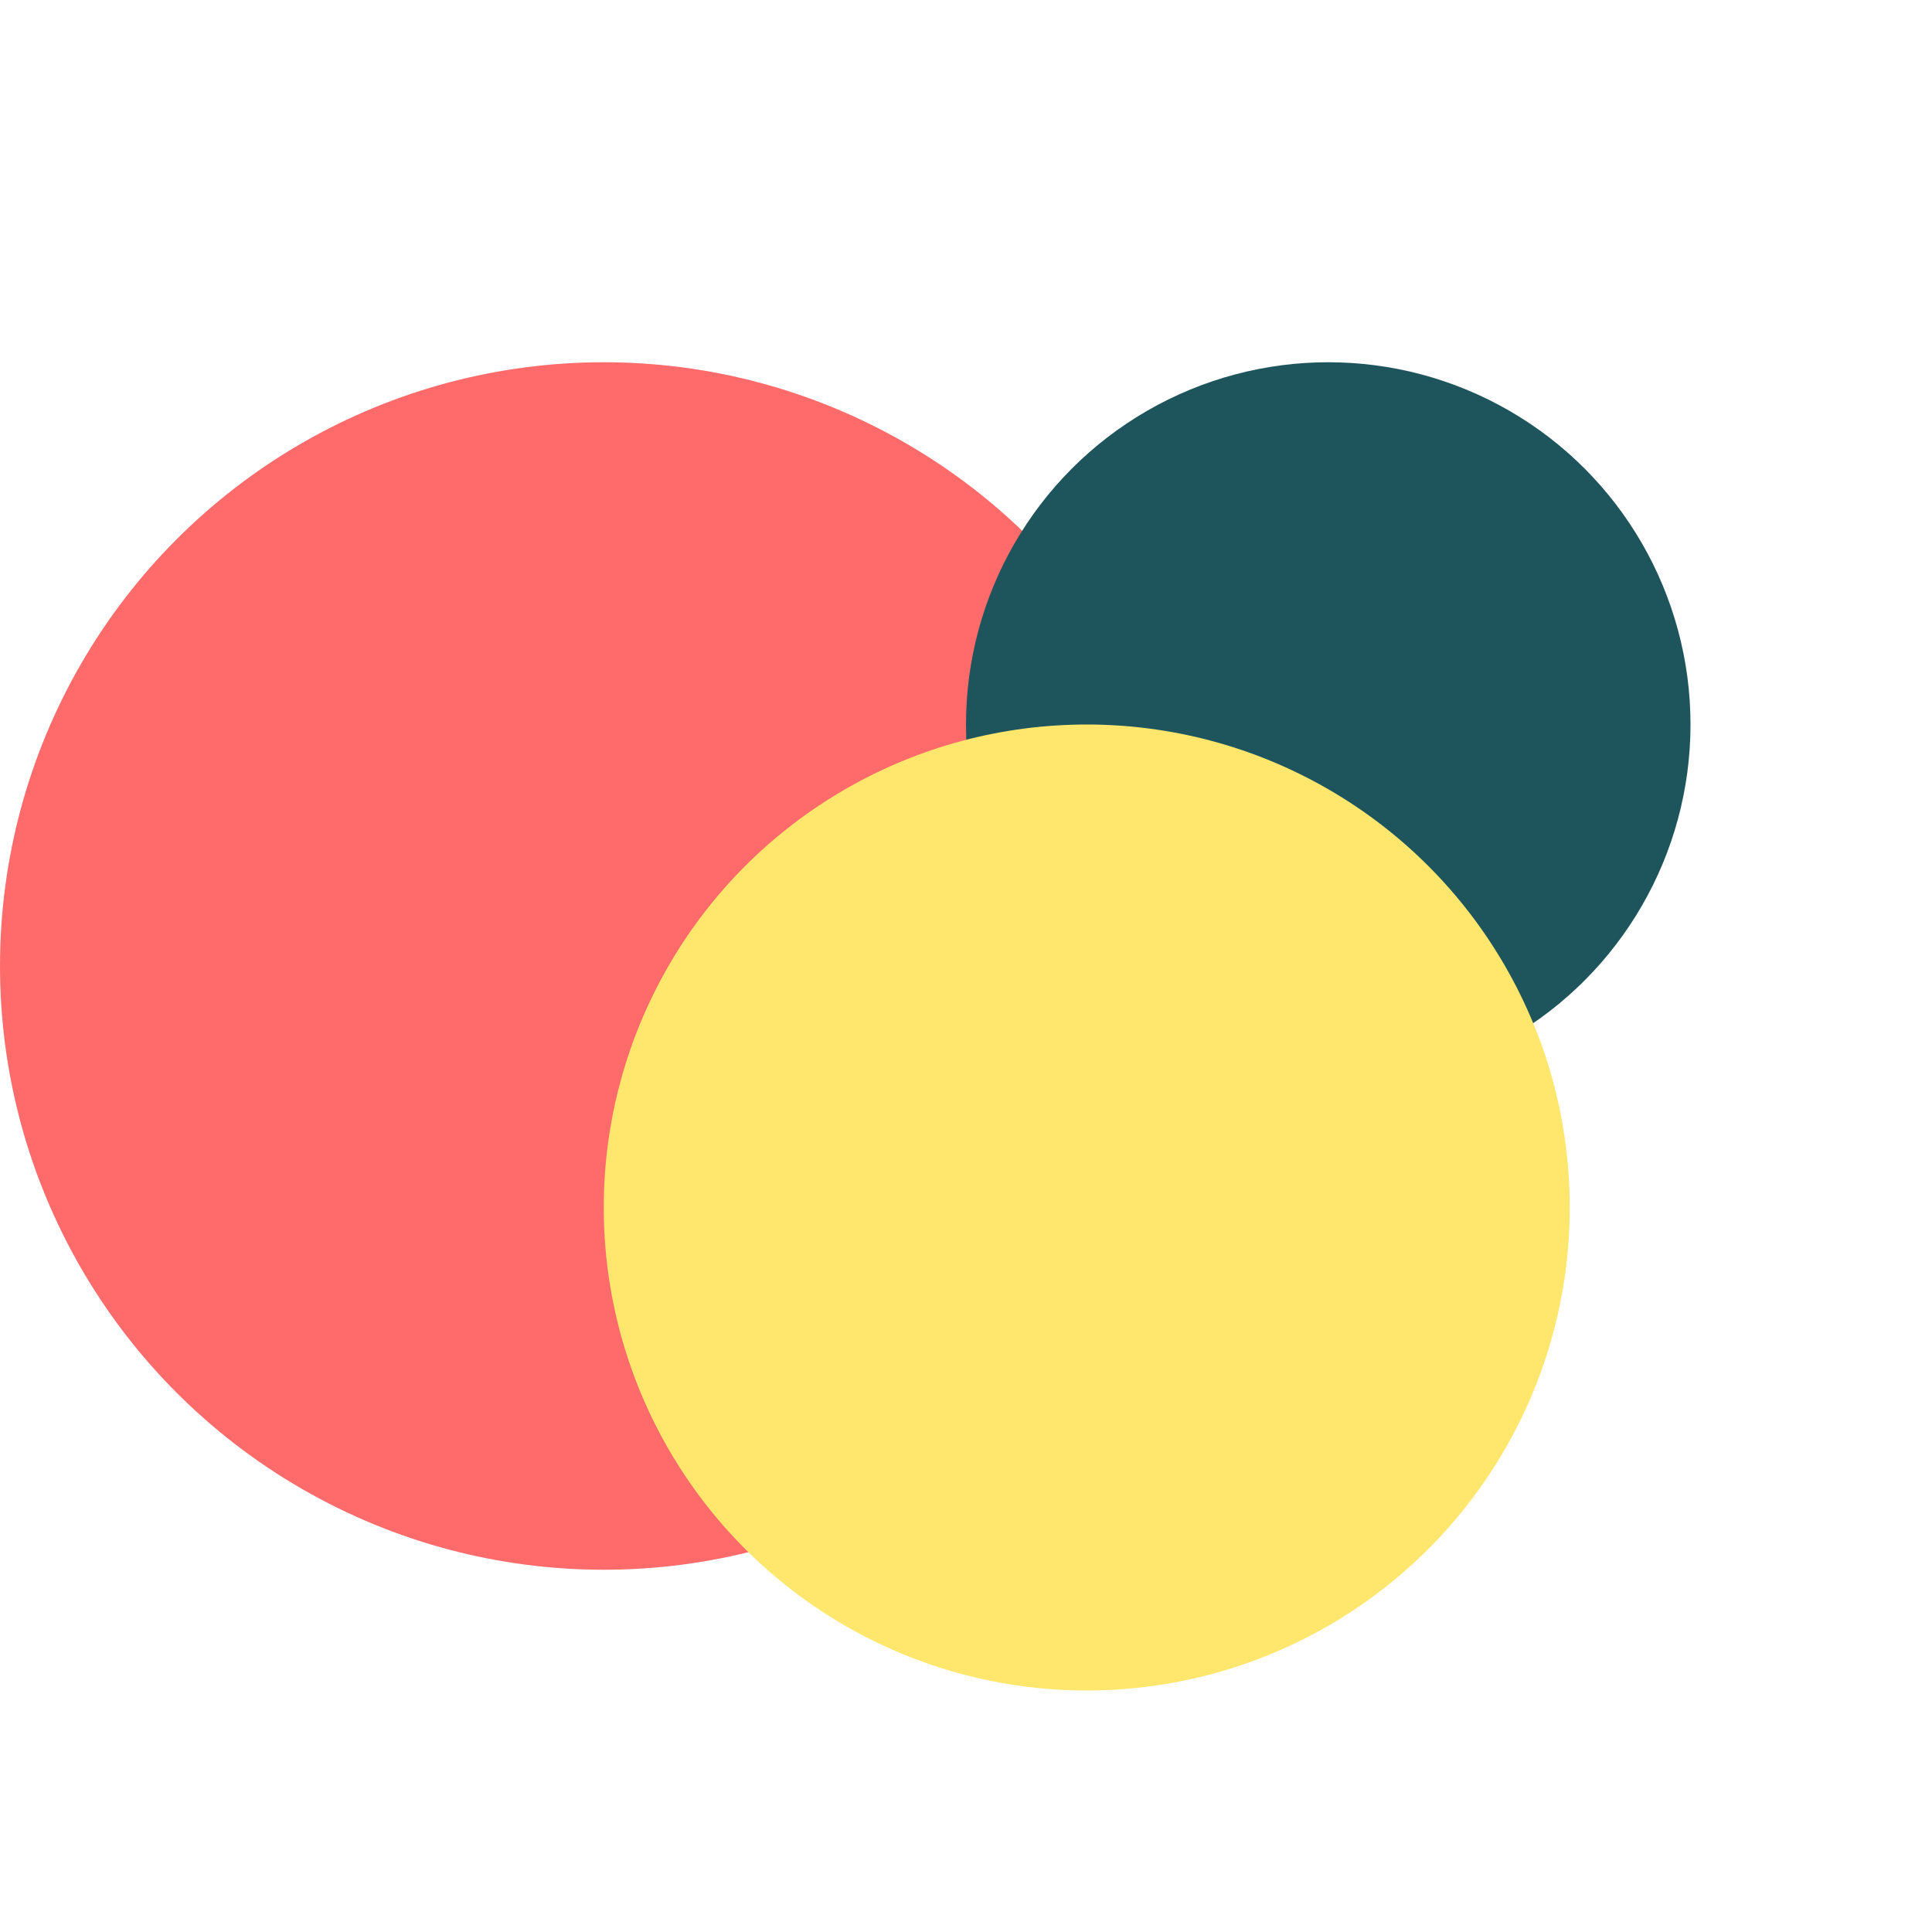 <svg width="32" height="32" viewBox="0 0 32 32" fill="none" xmlns="http://www.w3.org/2000/svg">
    <circle cx="10" cy="16" r="10" fill="#FF6B6B"/>
    <circle cx="22" cy="12" r="6" fill="#1E555C"/>
    <circle cx="18" cy="20" r="8" fill="#FFE66D"/>
</svg> 